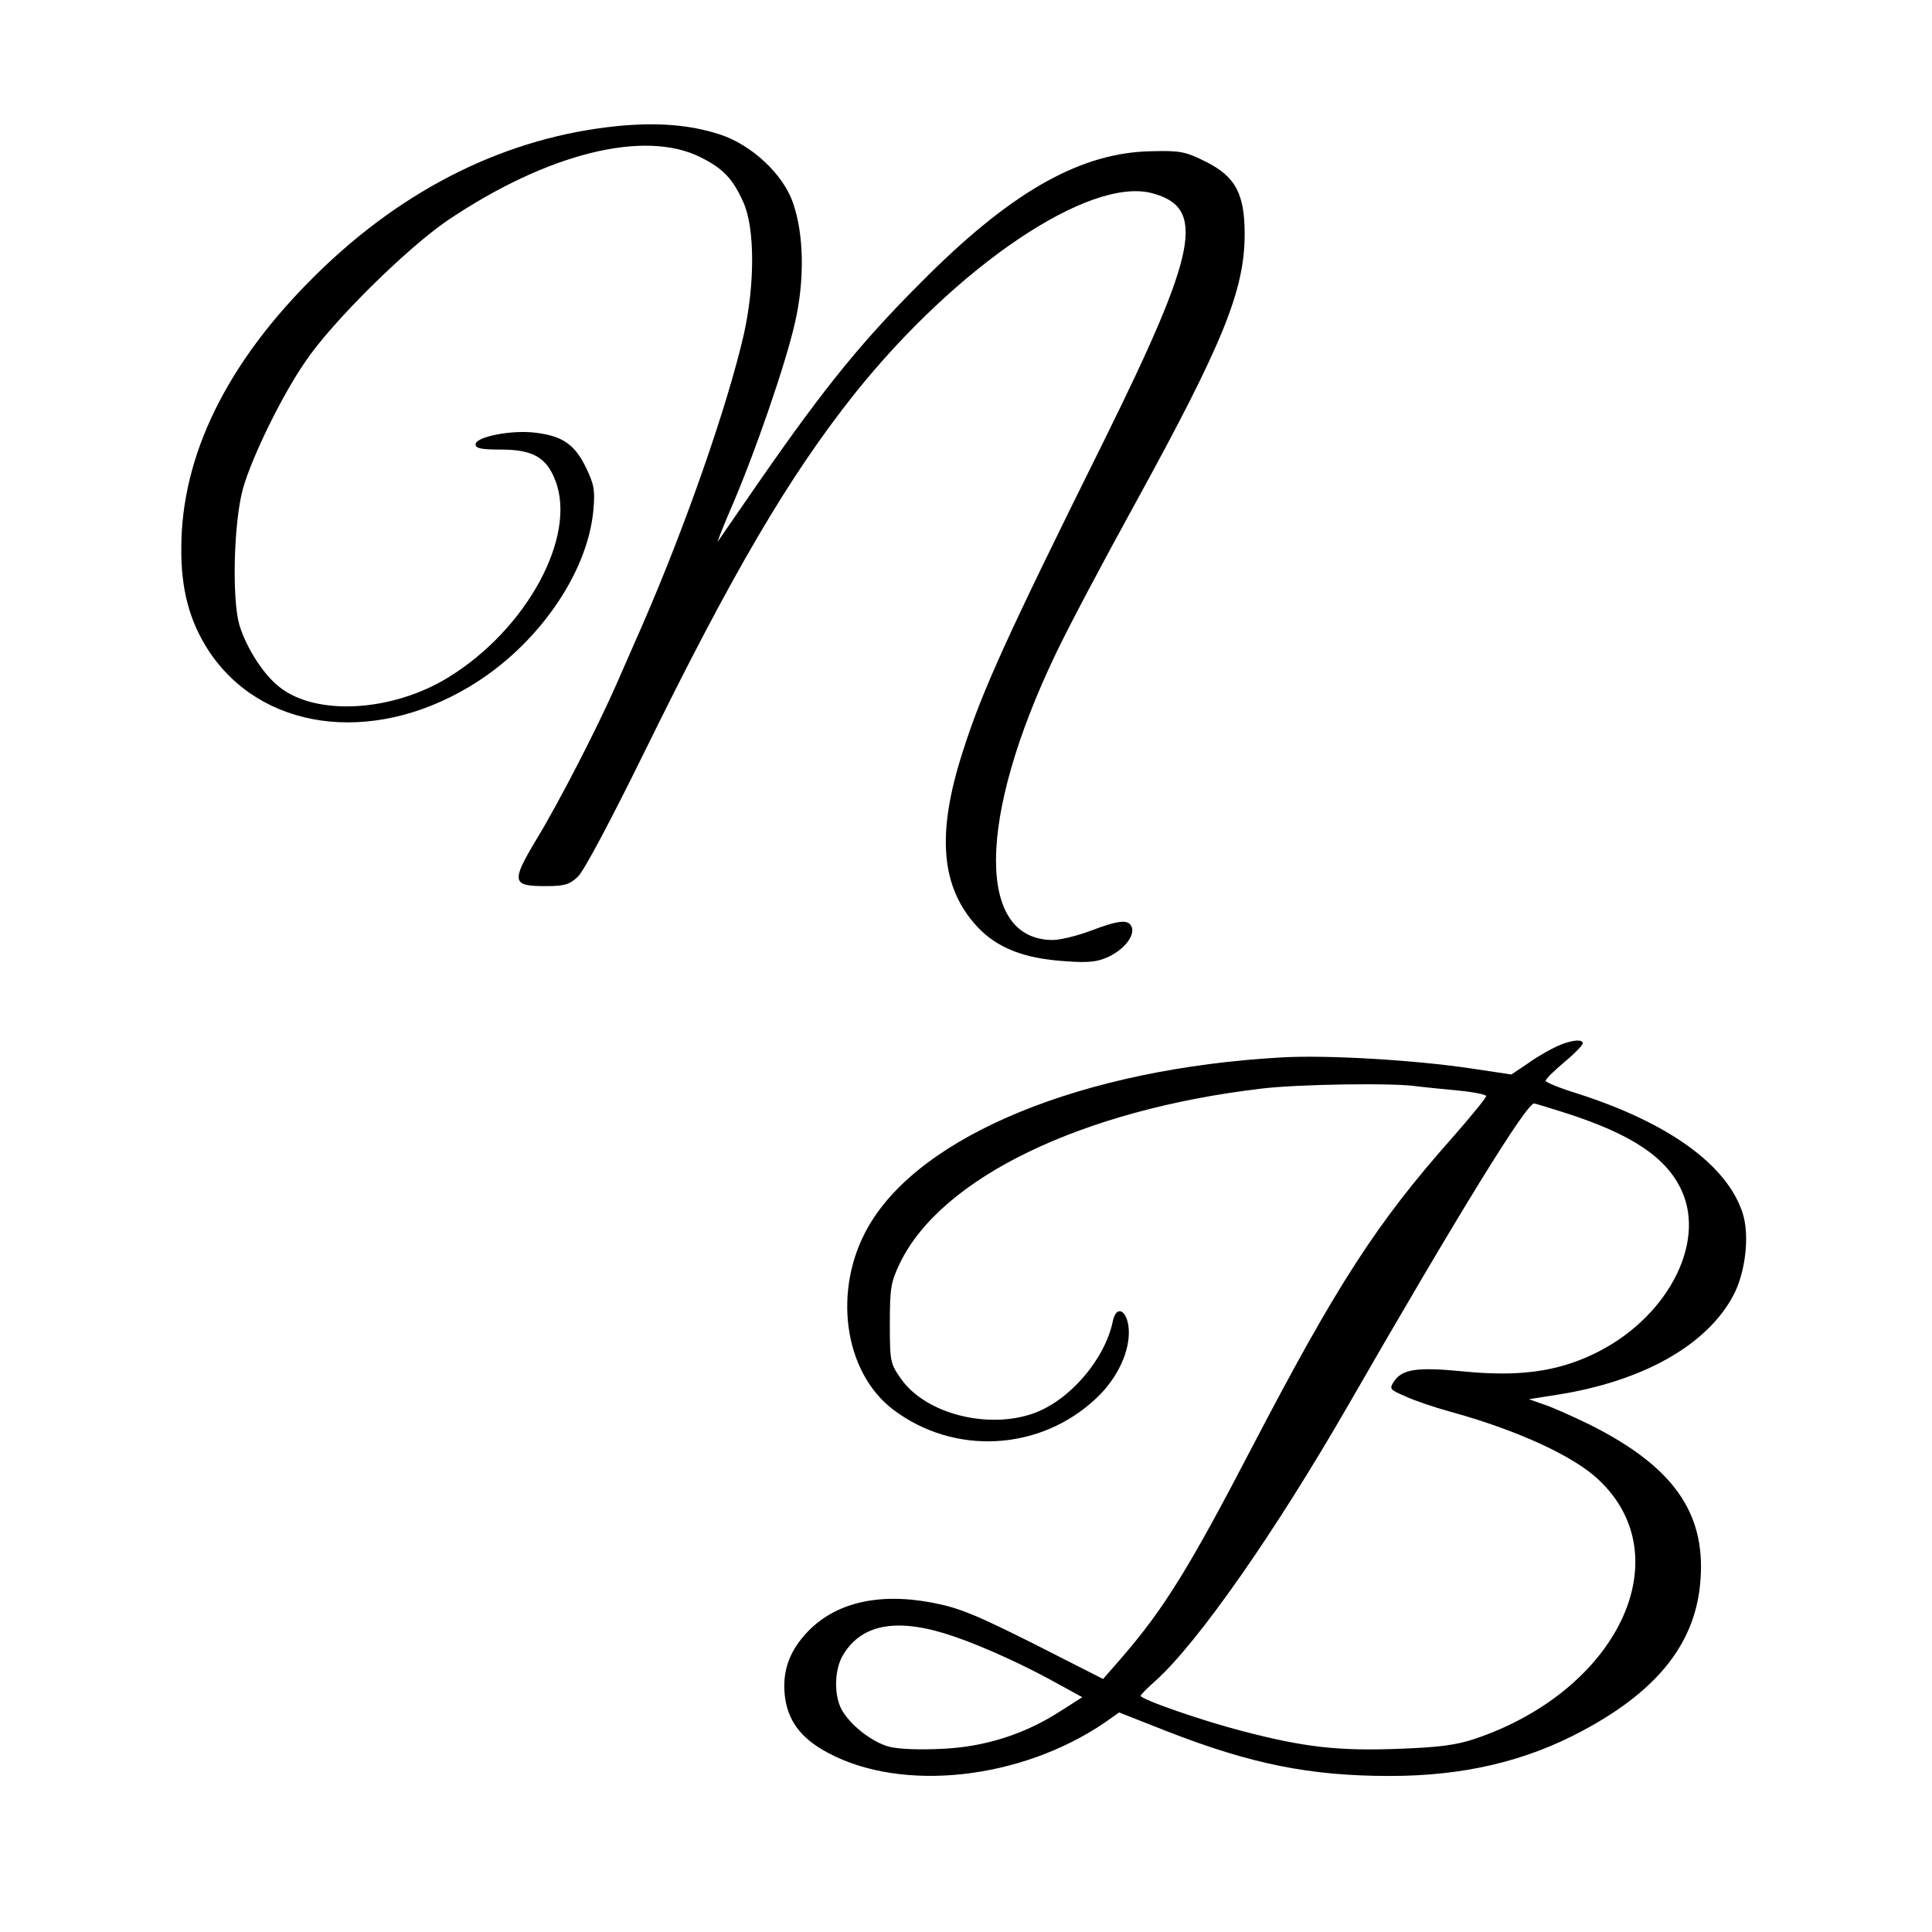 <?xml version="1.0" standalone="no"?>
<!DOCTYPE svg PUBLIC "-//W3C//DTD SVG 20010904//EN"
 "http://www.w3.org/TR/2001/REC-SVG-20010904/DTD/svg10.dtd">
<svg version="1.0" xmlns="http://www.w3.org/2000/svg"
 width="520pt" height="520pt" viewBox="0 0 520 520"
 preserveAspectRatio="xMidYMid meet">
<g transform="translate(0,520) scale(0.1,-0.1)"
fill="#000000" stroke="none">
<path d="M1665 4861 c-298 -29 -577 -166 -815 -401 -238 -234 -362 -485 -362
-735 -1 -111 22 -196 72 -274 140 -216 437 -258 702 -100 181 107 319 303 335
475 5 55 2 70 -20 116 -30 61 -62 84 -133 93 -63 9 -164 -10 -164 -31 0 -11
16 -14 68 -14 86 0 123 -21 147 -84 58 -151 -78 -400 -288 -529 -151 -93 -356
-105 -455 -26 -43 33 -90 107 -108 168 -20 71 -15 276 10 366 24 85 105 251
168 342 73 108 273 305 383 380 269 181 531 246 682 169 60 -30 86 -58 114
-121 31 -69 31 -221 1 -355 -44 -192 -157 -516 -272 -780 -23 -52 -55 -125
-71 -162 -49 -112 -154 -317 -215 -417 -69 -115 -66 -126 24 -126 51 0 65 4
87 25 16 14 91 156 179 335 238 485 389 742 566 965 276 345 632 585 801 540
146 -39 123 -155 -129 -665 -262 -528 -329 -675 -381 -839 -71 -220 -59 -364
39 -470 53 -57 126 -86 236 -93 64 -5 88 -2 118 12 42 20 71 57 62 80 -8 21
-34 19 -110 -10 -37 -14 -83 -25 -102 -25 -207 0 -204 328 7 769 32 68 129
251 215 407 236 430 294 573 294 724 0 109 -25 155 -105 195 -54 27 -69 30
-145 28 -187 -3 -369 -104 -598 -330 -177 -175 -277 -297 -462 -564 -52 -75
-100 -145 -107 -155 -6 -11 8 26 32 82 65 149 150 395 175 507 26 114 24 237
-6 322 -27 77 -111 155 -196 183 -80 26 -166 33 -273 23z"/>
<path d="M4193 2385 c-18 -8 -54 -28 -79 -46 l-46 -31 -107 16 c-153 23 -389
37 -511 30 -534 -30 -970 -208 -1112 -454 -98 -169 -68 -392 66 -494 164 -124
395 -112 546 30 58 54 92 128 88 187 -4 52 -34 66 -43 20 -22 -103 -116 -212
-213 -247 -124 -44 -291 -1 -357 93 -29 41 -30 47 -30 149 0 97 3 112 28 164
112 229 490 411 972 468 98 12 361 16 420 6 17 -2 65 -7 108 -11 42 -4 77 -11
77 -15 0 -5 -41 -55 -91 -112 -204 -230 -311 -396 -539 -833 -169 -325 -237
-434 -347 -562 l-54 -62 -187 95 c-158 79 -201 97 -276 111 -146 27 -263 -2
-338 -85 -44 -49 -62 -100 -56 -163 7 -69 43 -118 117 -157 200 -107 519 -72
745 82 l38 27 127 -50 c228 -89 386 -121 602 -121 197 0 365 39 519 122 204
109 306 239 317 408 13 181 -76 304 -297 415 -47 23 -103 48 -125 55 l-40 14
76 12 c229 36 401 132 473 265 34 62 46 164 26 225 -42 128 -197 241 -442 320
-49 15 -88 31 -88 35 0 5 23 27 50 50 28 23 50 46 50 51 0 12 -31 9 -67 -7z
m22 -181 c177 -57 270 -119 311 -208 67 -145 -42 -348 -238 -441 -99 -47 -201
-61 -351 -46 -123 12 -163 6 -185 -27 -13 -20 -12 -22 30 -40 23 -11 79 -30
123 -42 178 -49 331 -119 398 -183 222 -209 51 -567 -333 -697 -51 -17 -97
-23 -207 -27 -160 -6 -252 4 -420 48 -105 27 -273 85 -273 95 0 2 18 21 41 41
114 103 321 399 519 743 294 511 478 810 499 810 3 0 42 -12 86 -26z m-1646
-1409 c79 -27 193 -79 280 -128 l64 -35 -58 -37 c-97 -63 -205 -97 -320 -102
-60 -3 -117 -1 -143 6 -47 13 -106 60 -128 102 -20 40 -18 108 6 146 51 84
149 100 299 48z"/>
</g>
</svg>
